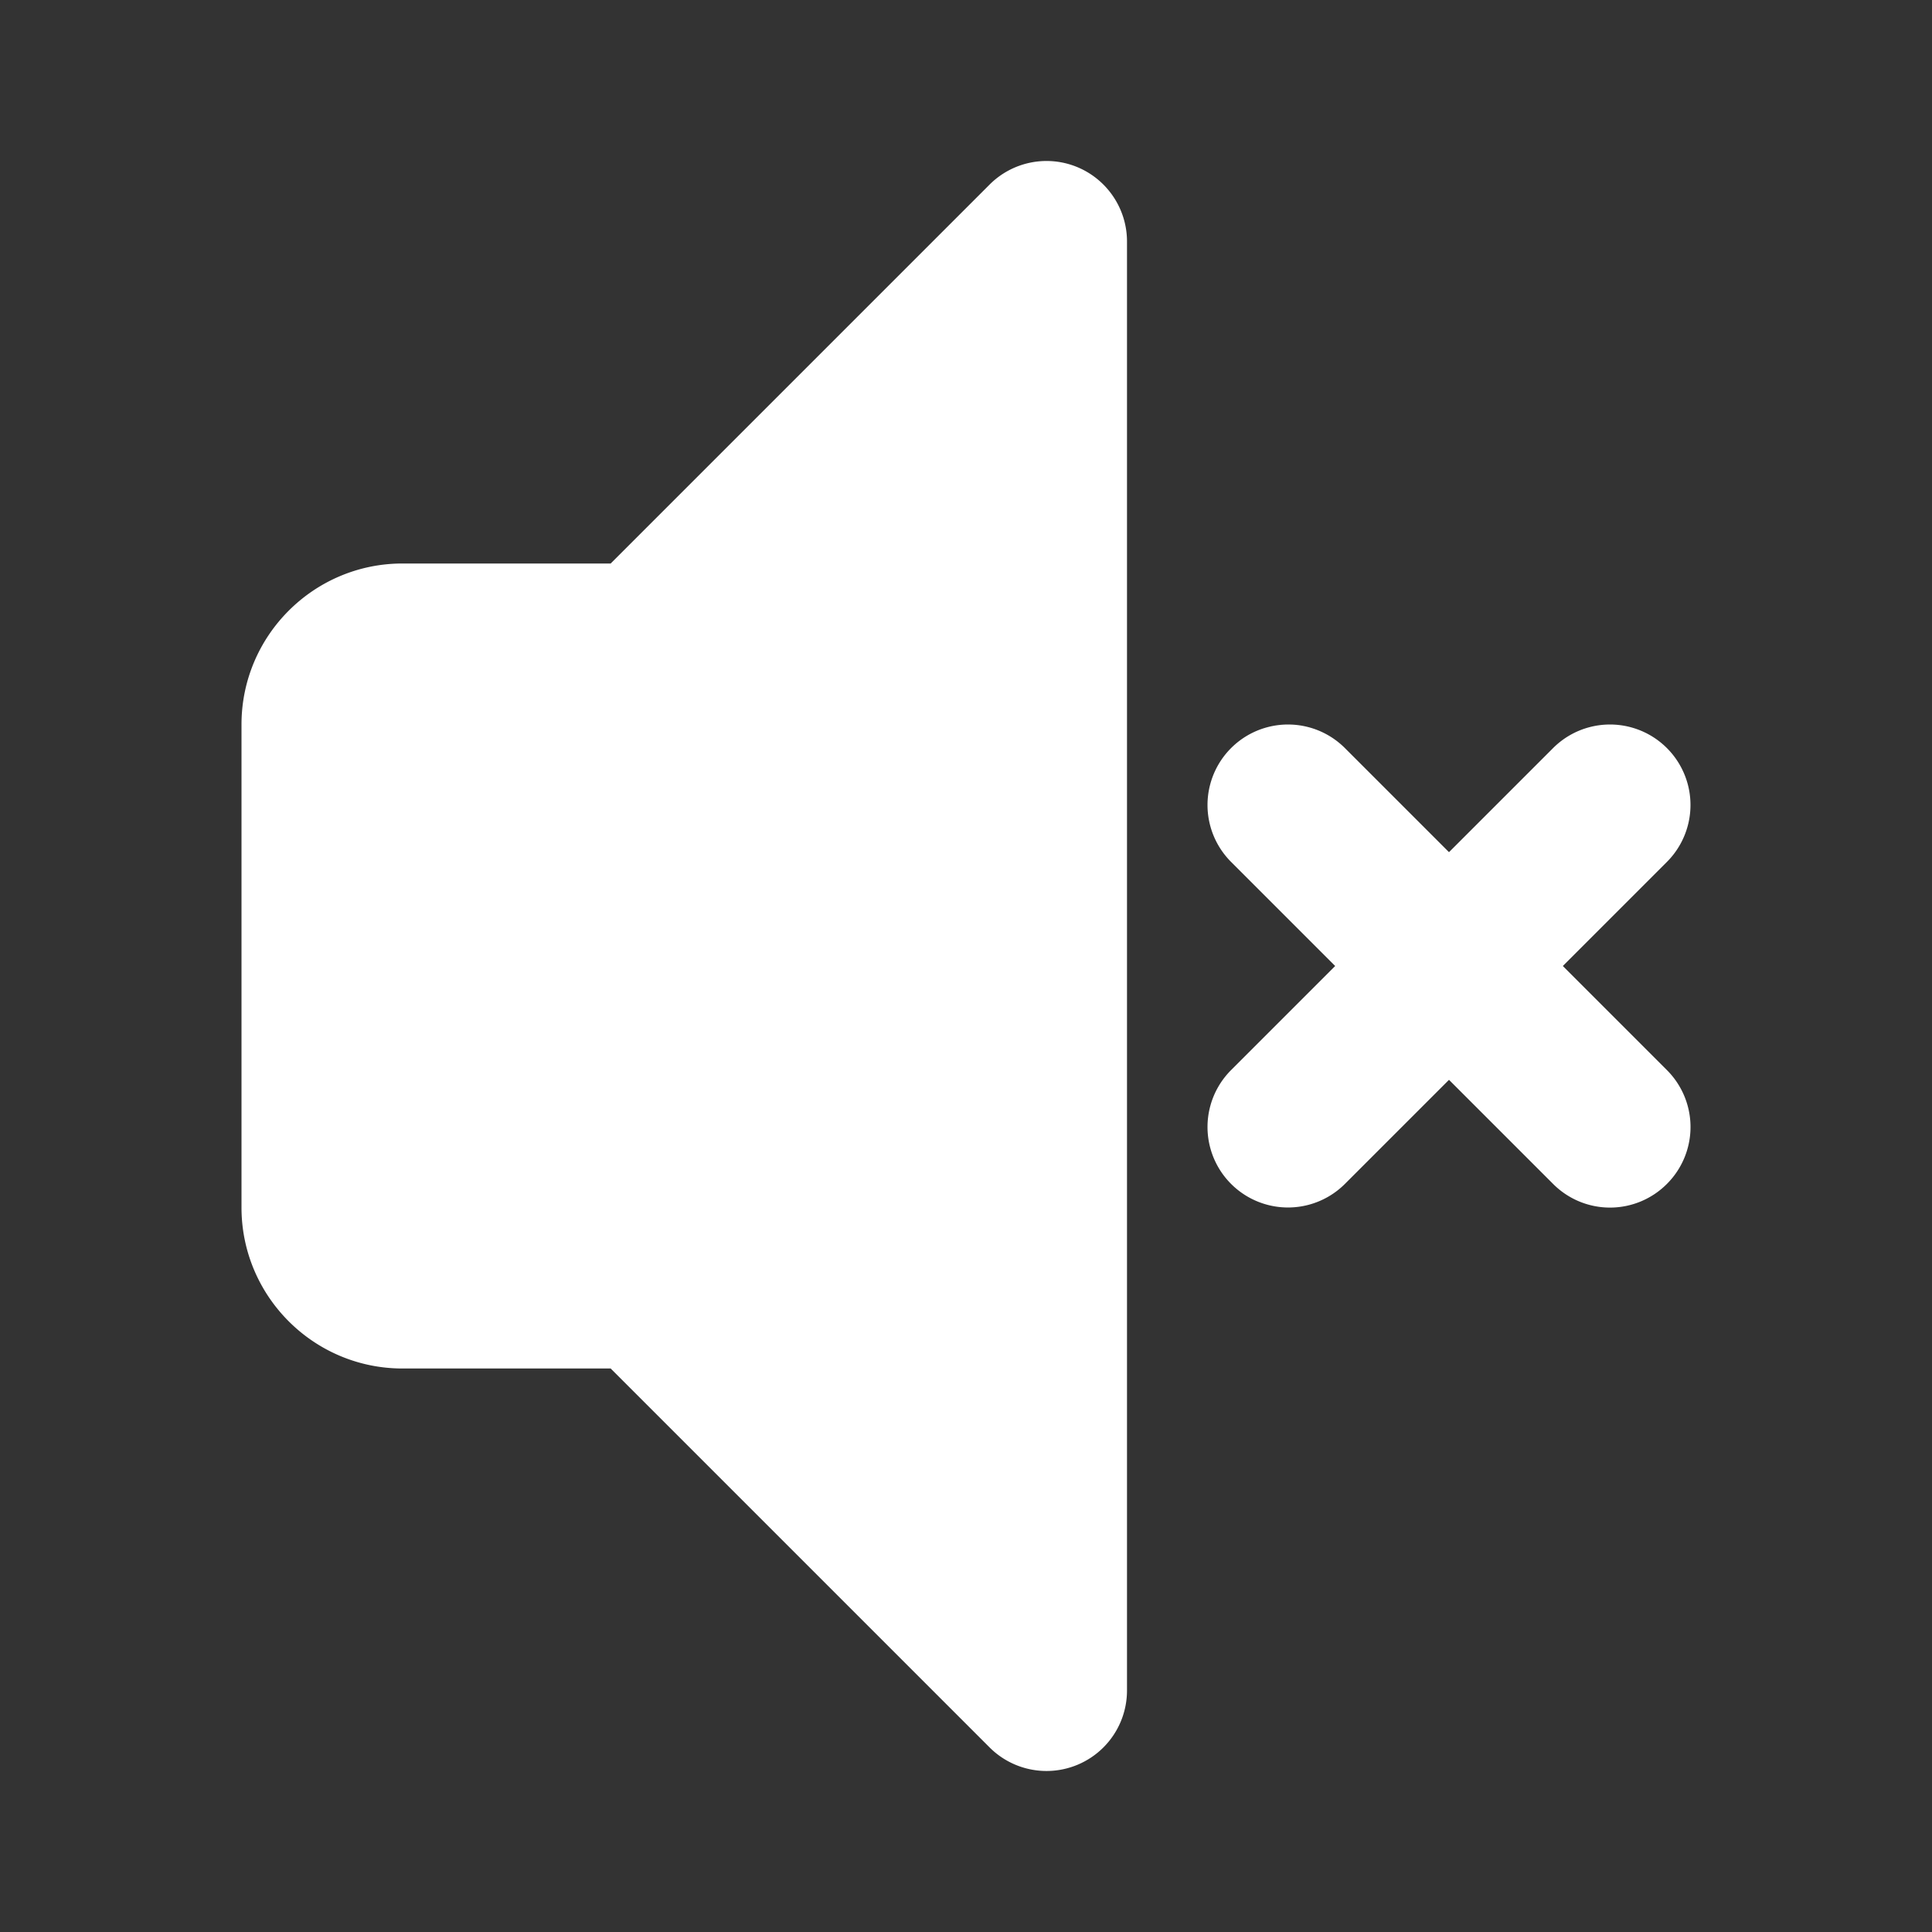 <svg xmlns="http://www.w3.org/2000/svg" version="1.1" xmlns:xlink="http://www.w3.org/1999/xlink" width="512" height="512" x="0" y="0" viewBox="0 0 24 24" style="enable-background:new 0 0 512 512" xml:space="preserve" class=""><rect x="0" y="0" width="24" height="24" fill="#333333" stroke="none"/><g><path d="M13.383 2.076a1 1 0 0 0-1.09.217L7.586 7H5c-1.103 0-2 .897-2 2v6c0 1.103.897 2 2 2h2.586l4.707 4.707A1 1 0 0 0 14 21V3c0-.404-.244-.769-.617-.924zM19.414 12l1.293-1.293a.999.999 0 1 0-1.414-1.414L18 10.586l-1.293-1.293a.999.999 0 1 0-1.414 1.414L16.586 12l-1.293 1.293a.999.999 0 1 0 1.414 1.414L18 13.414l1.293 1.293a.997.997 0 0 0 1.414 0 .999.999 0 0 0 0-1.414z" fill="#ffffff" opacity="1" data-original="#000000" class=""></path></g></svg>